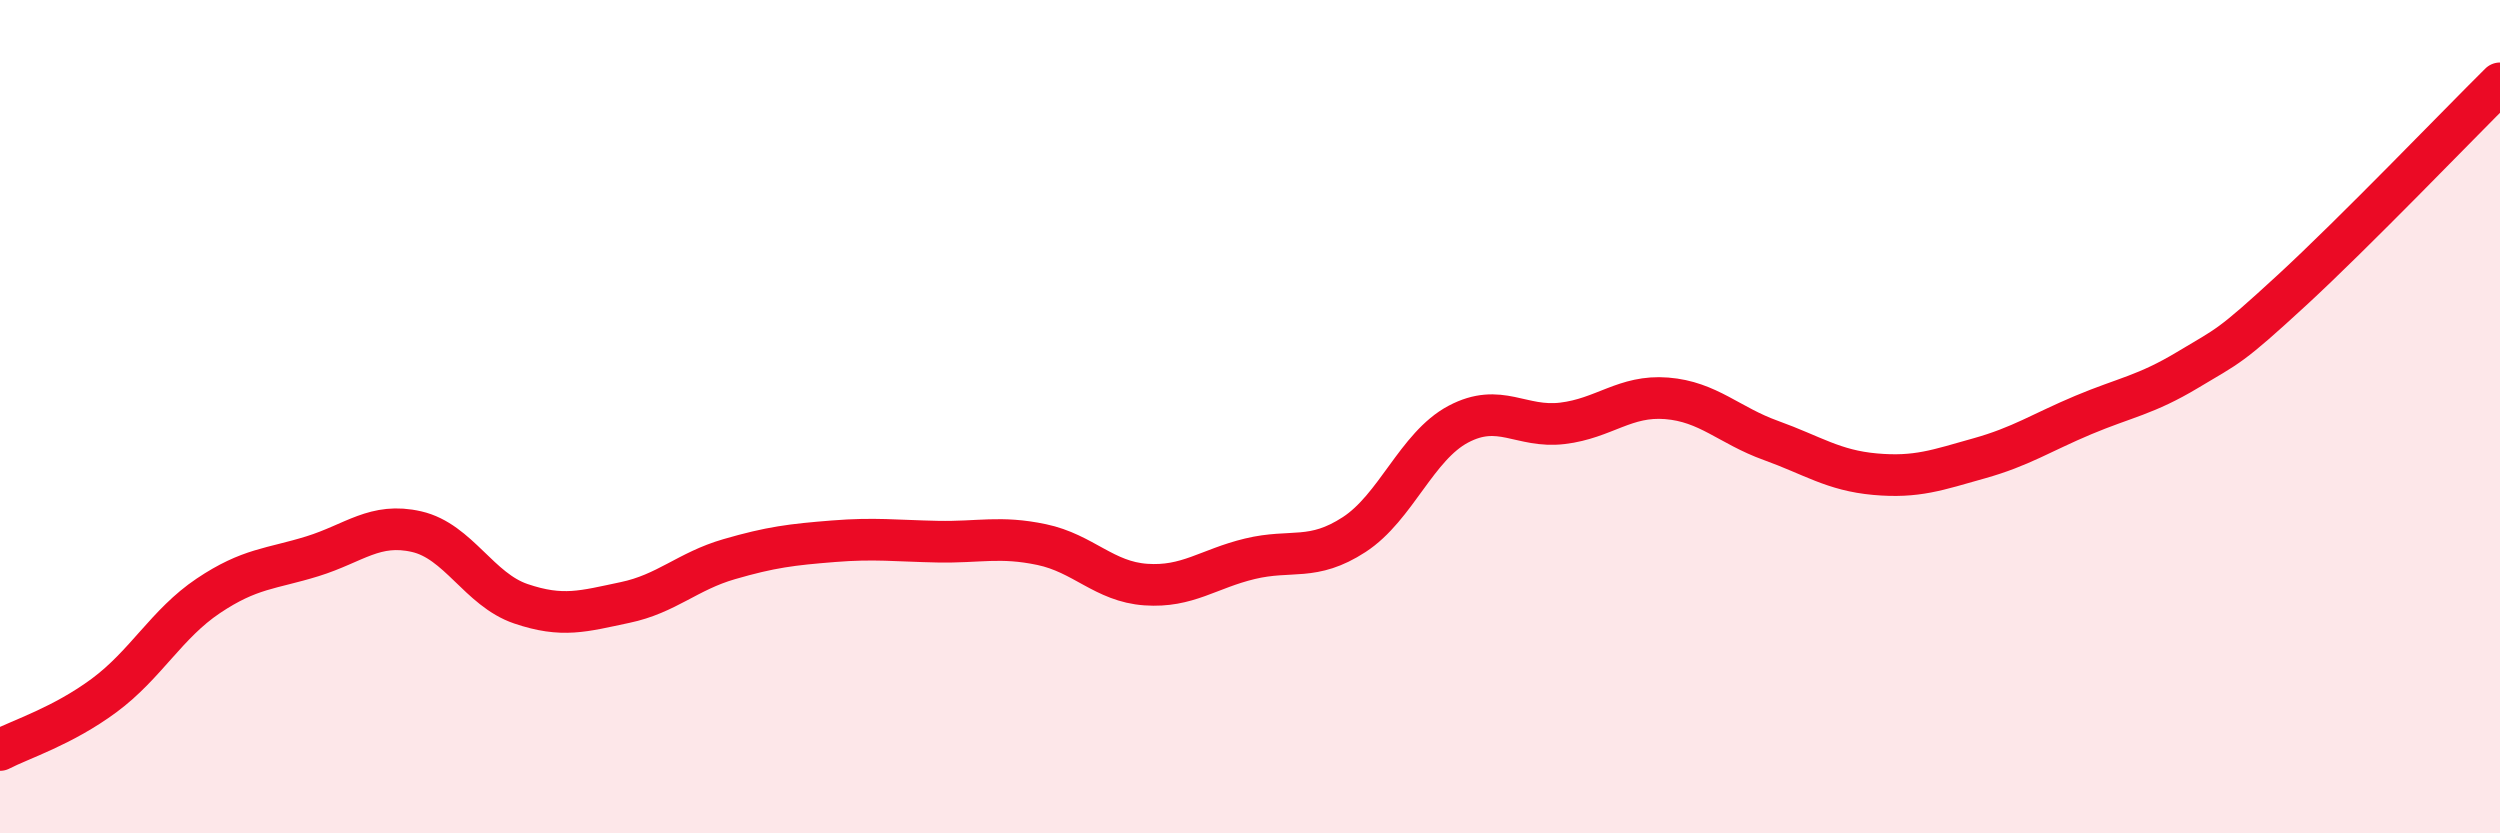
    <svg width="60" height="20" viewBox="0 0 60 20" xmlns="http://www.w3.org/2000/svg">
      <path
        d="M 0,18 C 0.5,17.74 1.5,17.43 2.5,16.69 C 3.5,15.95 4,14.97 5,14.3 C 6,13.63 6.5,13.66 7.5,13.35 C 8.5,13.04 9,12.53 10,12.76 C 11,12.99 11.5,14.15 12.5,14.49 C 13.5,14.83 14,14.67 15,14.46 C 16,14.25 16.5,13.71 17.5,13.42 C 18.5,13.13 19,13.07 20,12.99 C 21,12.91 21.5,12.98 22.5,13 C 23.5,13.02 24,12.86 25,13.07 C 26,13.28 26.5,13.96 27.5,14.03 C 28.5,14.1 29,13.65 30,13.41 C 31,13.17 31.5,13.48 32.5,12.83 C 33.5,12.18 34,10.71 35,10.18 C 36,9.65 36.5,10.28 37.5,10.16 C 38.5,10.04 39,9.48 40,9.56 C 41,9.64 41.5,10.21 42.5,10.57 C 43.5,10.93 44,11.29 45,11.38 C 46,11.47 46.5,11.28 47.5,11 C 48.5,10.72 49,10.38 50,9.96 C 51,9.54 51.5,9.48 52.5,8.88 C 53.5,8.28 53.5,8.35 55,6.97 C 56.5,5.59 59,2.99 60,2L60 20L0 20Z"
        fill="#EB0A25"
        opacity="0.1"
        stroke-linecap="round"
        stroke-linejoin="round"
      />
      <path
        d="M 0,18 C 0.5,17.74 1.5,17.43 2.5,16.69 C 3.5,15.95 4,14.97 5,14.3 C 6,13.63 6.5,13.66 7.5,13.35 C 8.5,13.04 9,12.53 10,12.76 C 11,12.99 11.5,14.15 12.5,14.49 C 13.5,14.83 14,14.67 15,14.46 C 16,14.25 16.5,13.71 17.5,13.42 C 18.5,13.13 19,13.07 20,12.99 C 21,12.91 21.5,12.98 22.5,13 C 23.5,13.02 24,12.86 25,13.07 C 26,13.28 26.5,13.96 27.5,14.03 C 28.5,14.1 29,13.65 30,13.41 C 31,13.17 31.5,13.48 32.5,12.83 C 33.5,12.18 34,10.71 35,10.18 C 36,9.65 36.5,10.28 37.5,10.16 C 38.5,10.04 39,9.48 40,9.56 C 41,9.64 41.5,10.21 42.5,10.57 C 43.5,10.93 44,11.29 45,11.38 C 46,11.47 46.5,11.28 47.5,11 C 48.5,10.72 49,10.38 50,9.96 C 51,9.54 51.5,9.48 52.5,8.88 C 53.5,8.28 53.5,8.35 55,6.97 C 56.5,5.59 59,2.99 60,2"
        stroke="#EB0A25"
        stroke-width="1"
        fill="none"
        stroke-linecap="round"
        stroke-linejoin="round"
      />
    </svg>
  